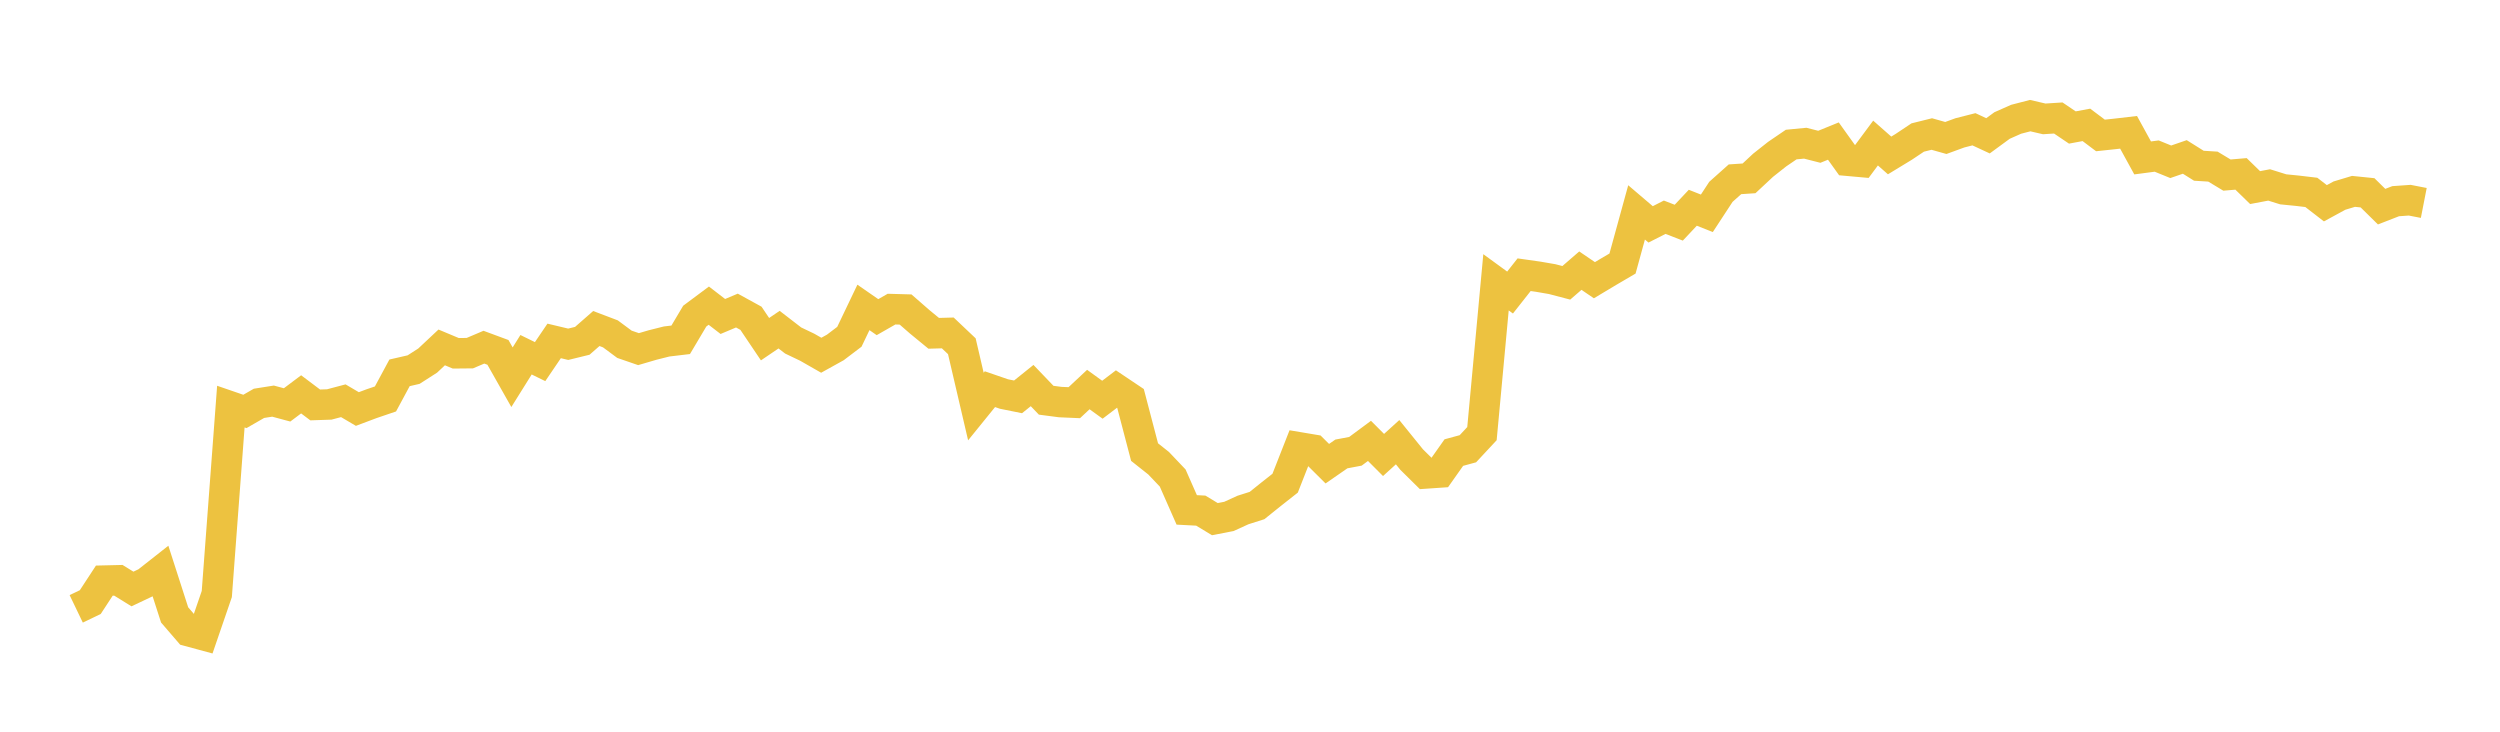 <svg width="164" height="48" xmlns="http://www.w3.org/2000/svg" xmlns:xlink="http://www.w3.org/1999/xlink"><path fill="none" stroke="rgb(237,194,64)" stroke-width="2" d="M5,39.941L5.922,39.498L6.844,38.089L7.766,38.067L8.689,38.638L9.611,38.201L10.533,37.475L11.455,40.337L12.377,41.408L13.299,41.658L14.222,38.969L15.144,26.673L16.066,26.99L16.988,26.459L17.91,26.313L18.832,26.561L19.754,25.869L20.677,26.564L21.599,26.533L22.521,26.289L23.443,26.832L24.365,26.485L25.287,26.171L26.21,24.458L27.132,24.246L28.054,23.655L28.976,22.79L29.898,23.176L30.82,23.167L31.743,22.775L32.665,23.116L33.587,24.746L34.509,23.271L35.431,23.722L36.353,22.364L37.275,22.584L38.198,22.358L39.12,21.551L40.042,21.901L40.964,22.585L41.886,22.903L42.808,22.633L43.731,22.401L44.653,22.291L45.575,20.738L46.497,20.051L47.419,20.761L48.341,20.373L49.263,20.879L50.186,22.25L51.108,21.625L52.03,22.336L52.952,22.777L53.874,23.304L54.796,22.793L55.719,22.093L56.641,20.166L57.563,20.805L58.485,20.278L59.407,20.304L60.329,21.108L61.251,21.865L62.174,21.84L63.096,22.713L64.018,26.668L64.94,25.53L65.862,25.848L66.784,26.034L67.707,25.293L68.629,26.255L69.551,26.376L70.473,26.416L71.395,25.554L72.317,26.222L73.24,25.521L74.162,26.139L75.084,29.657L76.006,30.388L76.928,31.358L77.85,33.449L78.772,33.497L79.695,34.056L80.617,33.877L81.539,33.456L82.461,33.163L83.383,32.423L84.305,31.697L85.228,29.346L86.15,29.501L87.072,30.418L87.994,29.779L88.916,29.605L89.838,28.922L90.76,29.846L91.683,29.008L92.605,30.148L93.527,31.059L94.449,30.996L95.371,29.689L96.293,29.438L97.216,28.447L98.138,18.519L99.06,19.191L99.982,18.021L100.904,18.152L101.826,18.311L102.749,18.553L103.671,17.754L104.593,18.381L105.515,17.829L106.437,17.289L107.359,13.933L108.281,14.719L109.204,14.25L110.126,14.608L111.048,13.629L111.97,13.993L112.892,12.584L113.814,11.761L114.737,11.7L115.659,10.84L116.581,10.111L117.503,9.483L118.425,9.394L119.347,9.629L120.269,9.254L121.192,10.543L122.114,10.626L123.036,9.384L123.958,10.197L124.88,9.636L125.802,9.021L126.725,8.792L127.647,9.052L128.569,8.715L129.491,8.48L130.413,8.909L131.335,8.233L132.257,7.824L133.18,7.585L134.102,7.799L135.024,7.74L135.946,8.364L136.868,8.192L137.79,8.885L138.713,8.787L139.635,8.68L140.557,10.36L141.479,10.238L142.401,10.613L143.323,10.295L144.246,10.873L145.168,10.93L146.09,11.486L147.012,11.407L147.934,12.306L148.856,12.132L149.778,12.42L150.701,12.512L151.623,12.621L152.545,13.334L153.467,12.832L154.389,12.554L155.311,12.648L156.234,13.557L157.156,13.198L158.078,13.133L159,13.313"></path></svg>